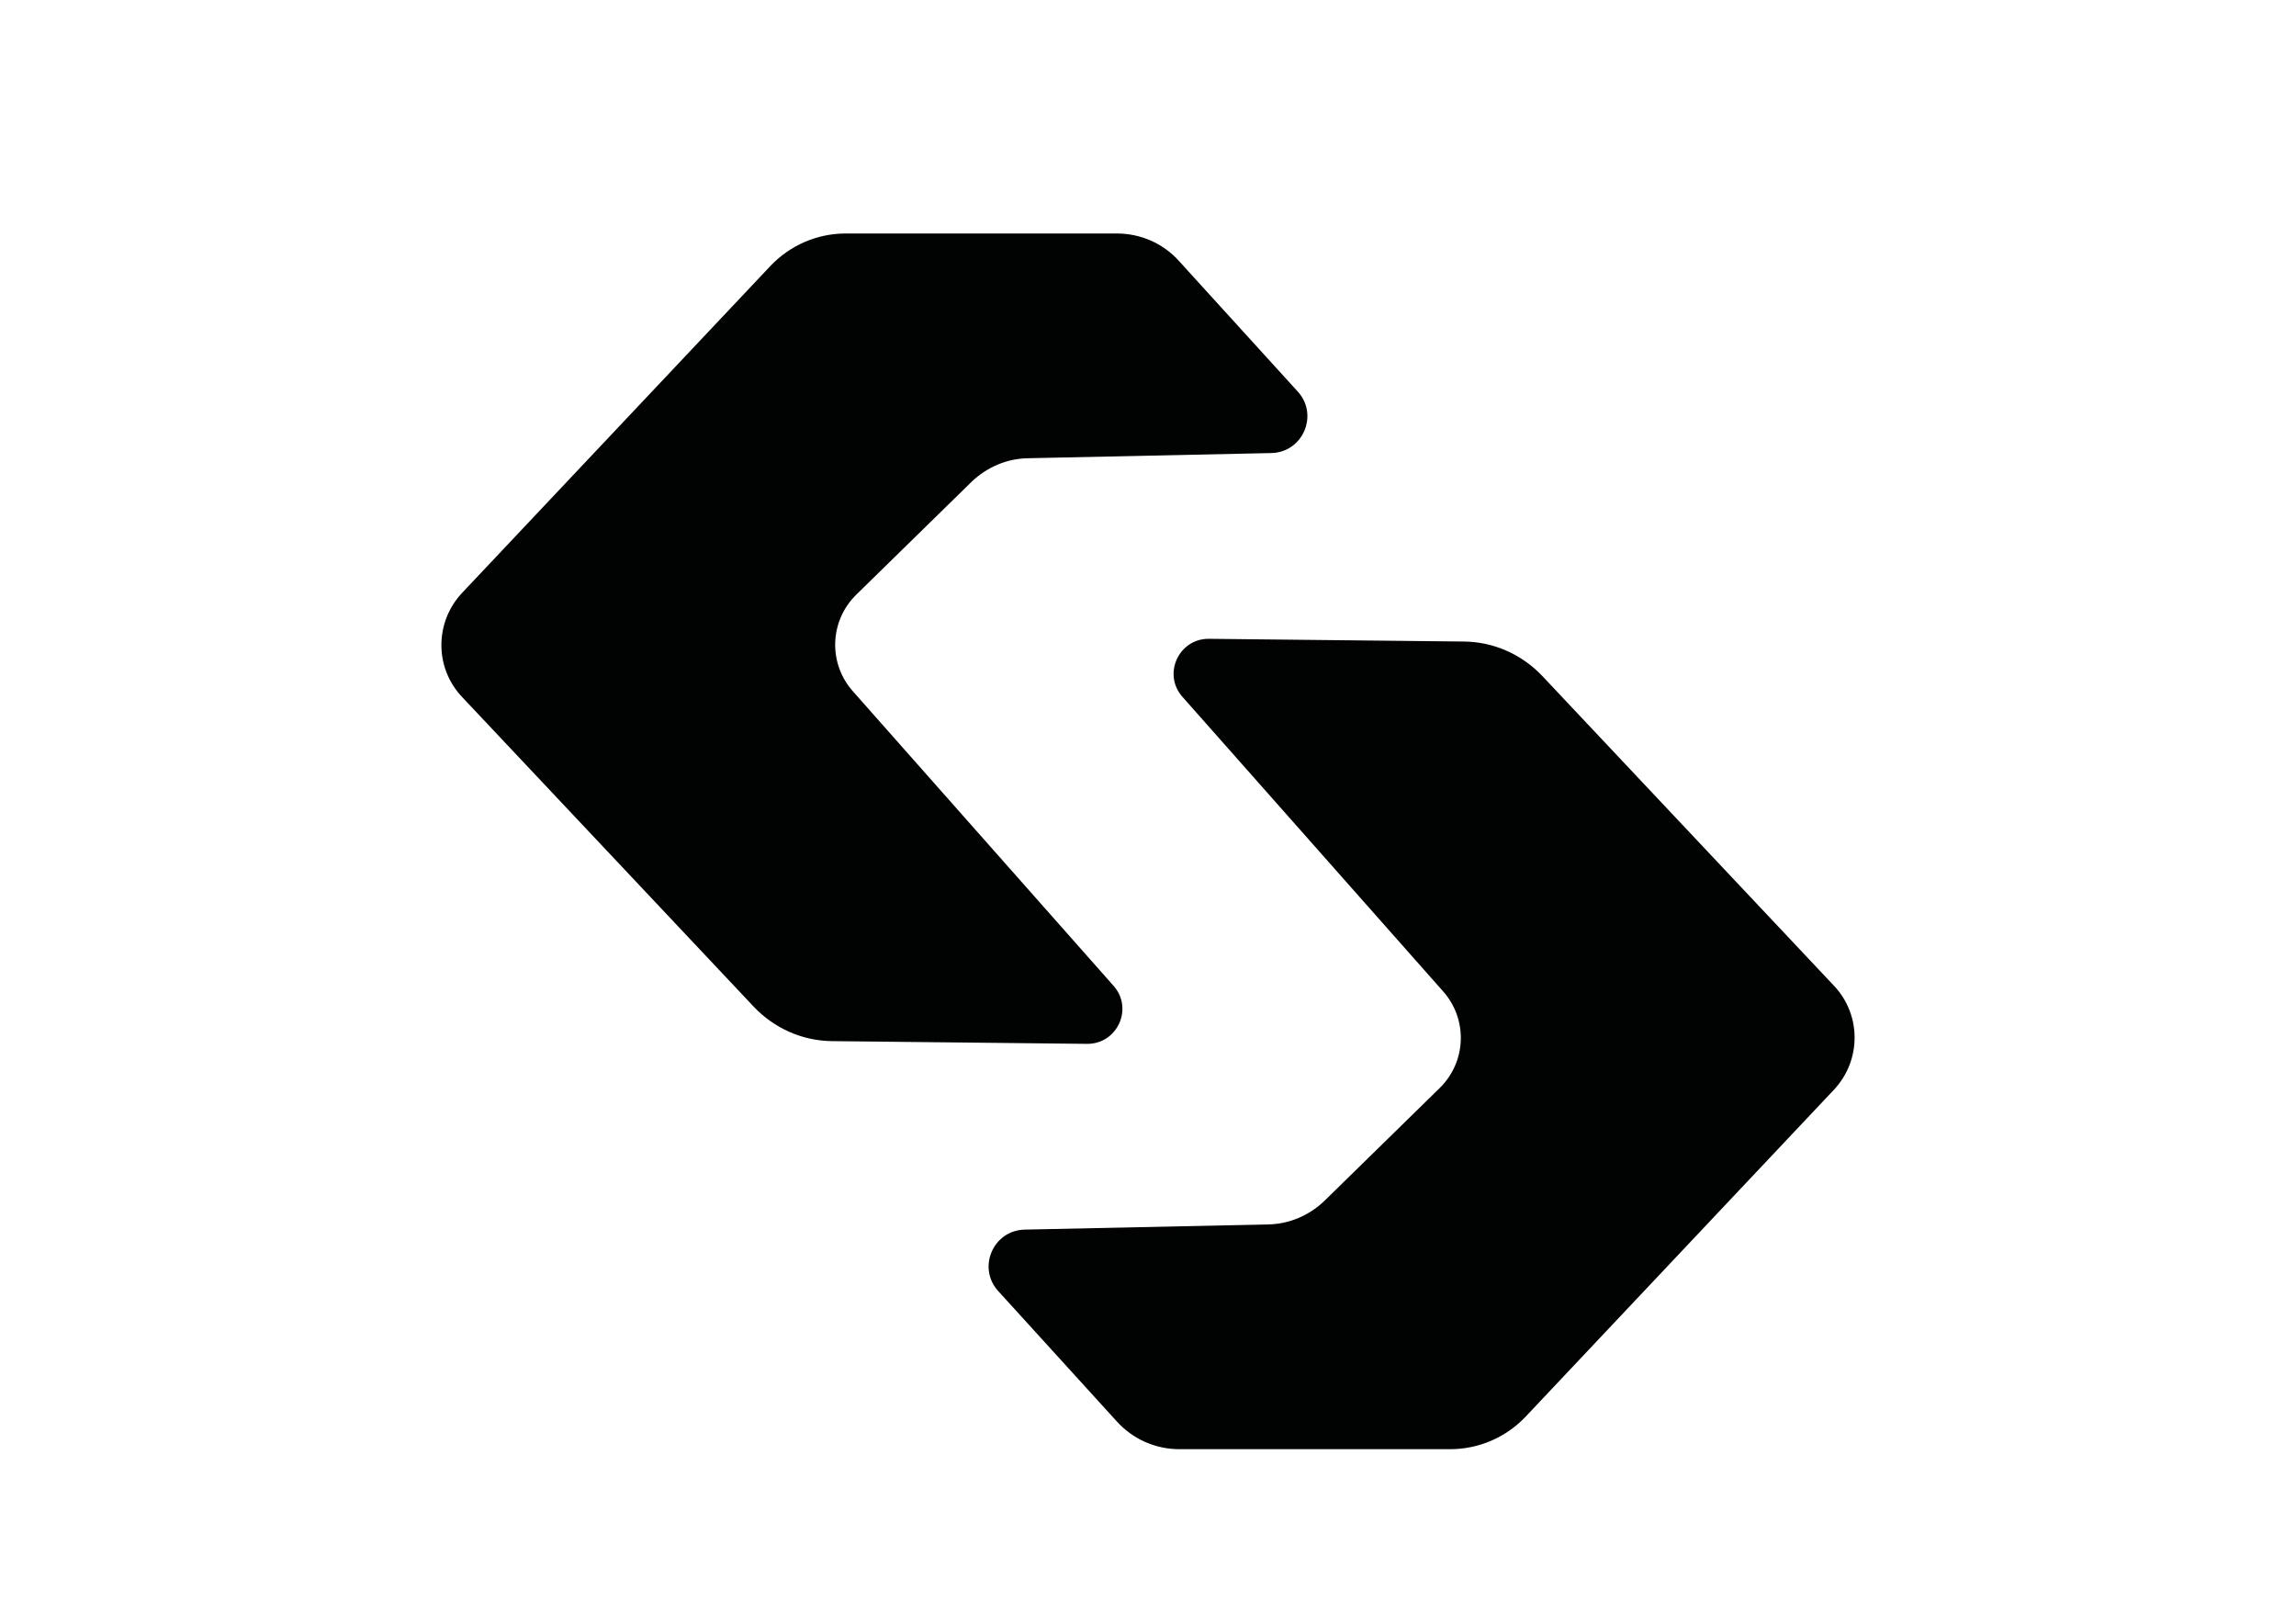 <svg xmlns="http://www.w3.org/2000/svg" xmlns:xlink="http://www.w3.org/1999/xlink" id="Camada_1" x="0px" y="0px" viewBox="0 0 841.9 595.3" style="enable-background:new 0 0 841.9 595.3;" xml:space="preserve"><style type="text/css">	.st0{fill:#010202;}	.st1{fill:#FFFFFF;}	.st2{fill:#93A1A5;}	.st3{fill:#DBCABB;}	.st4{fill:#3391AA;}	.st5{fill:#1D1A55;}	.st6{fill:#282727;}</style><g>	<g>		<g>			<path class="st0" d="M409.5,85.6h-99.4c-10.4,0-20.4,4.3-27.6,11.9l-113,119.8c-10.2,10.8-10.2,27.6,0,38.3l106.9,113.5    c7.5,7.9,17.8,12.5,28.7,12.6l93.5,1c11.1,0.1,17.1-13,9.7-21.3l-95.6-108c-9.1-10.3-8.5-25.8,1.3-35.4l42.2-41.3    c5.6-5.4,13-8.6,20.8-8.7l89.2-1.9c11.6-0.3,17.4-14,9.7-22.5l-43.4-47.7C426.6,89.2,418.2,85.6,409.5,85.6z"></path>		</g>		<g>			<path class="st0" d="M432.4,531.3h99.4c10.4,0,20.4-4.3,27.6-11.9l113-119.8c10.2-10.8,10.2-27.6,0-38.3L565.5,247.8    c-7.5-7.9-17.8-12.5-28.7-12.6l-93.5-1c-11.1-0.1-17.1,13-9.7,21.3l95.6,108c9.1,10.3,8.5,25.8-1.3,35.4l-42.2,41.3    c-5.6,5.4-13,8.6-20.8,8.7l-89.2,1.9c-11.6,0.3-17.4,14-9.7,22.5l43.4,47.7C415.3,527.6,423.7,531.3,432.4,531.3z"></path>		</g>	</g></g></svg>